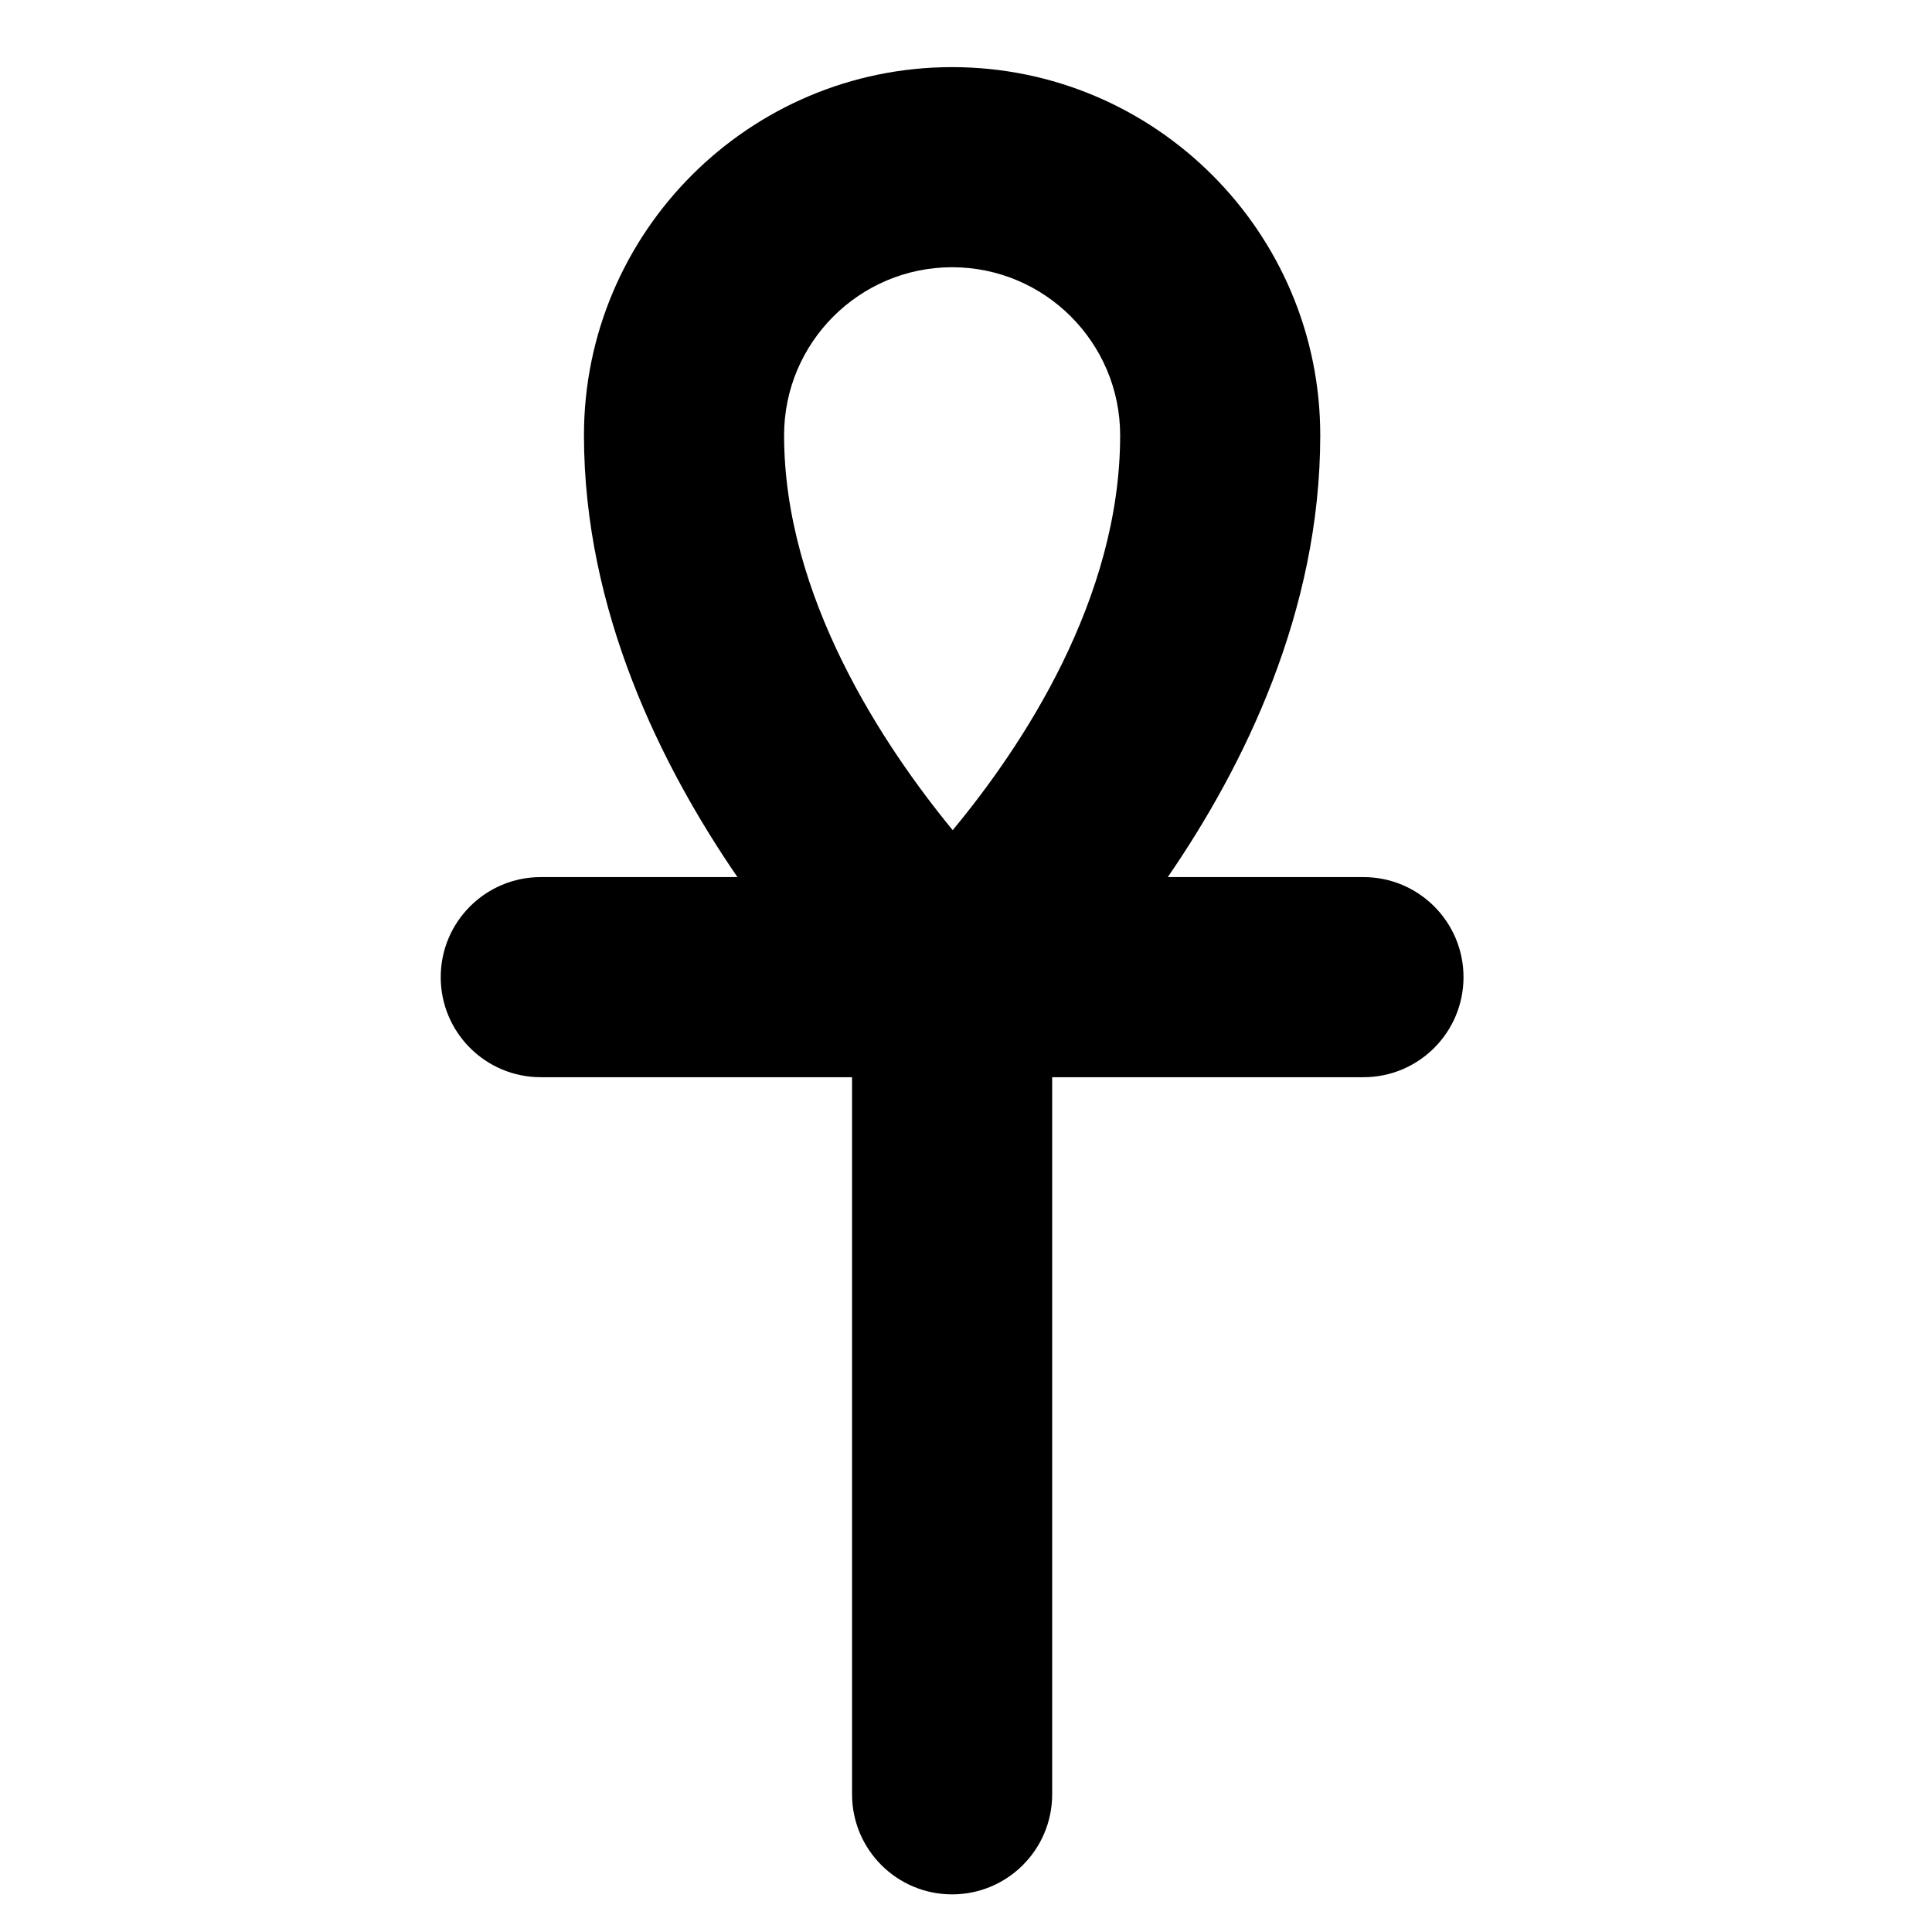<?xml version="1.0" encoding="UTF-8"?>
<!-- Uploaded to: ICON Repo, www.svgrepo.com, Generator: ICON Repo Mixer Tools -->
<svg fill="#000000" width="800px" height="800px" version="1.1" viewBox="144 144 512 512" xmlns="http://www.w3.org/2000/svg">
 <path d="m505.33 376.44h-51.859c20.137-29.293 40.41-70.312 40.41-117.09 0-53.793-43.77-97.562-97.562-97.562-53.793 0-97.562 43.77-97.562 97.562 0 46.465 20.461 87.648 40.676 117.09h-52.121c-14.645 0-26.516 11.871-26.516 26.516s11.871 26.516 26.516 26.516h82.492v190.04c0 14.645 11.871 26.516 26.516 26.516 14.645 0 26.516-11.871 26.516-26.516v-190.04h82.492c14.645 0 26.516-11.871 26.516-26.516 0.004-14.645-11.867-26.516-26.512-26.516zm-109.01-161.62c24.555 0 44.531 19.977 44.531 44.531 0 43.461-25.988 82.484-44.379 104.65-18.438-22.461-44.68-61.926-44.68-104.65-0.004-24.559 19.973-44.531 44.527-44.531z"/>
</svg>
